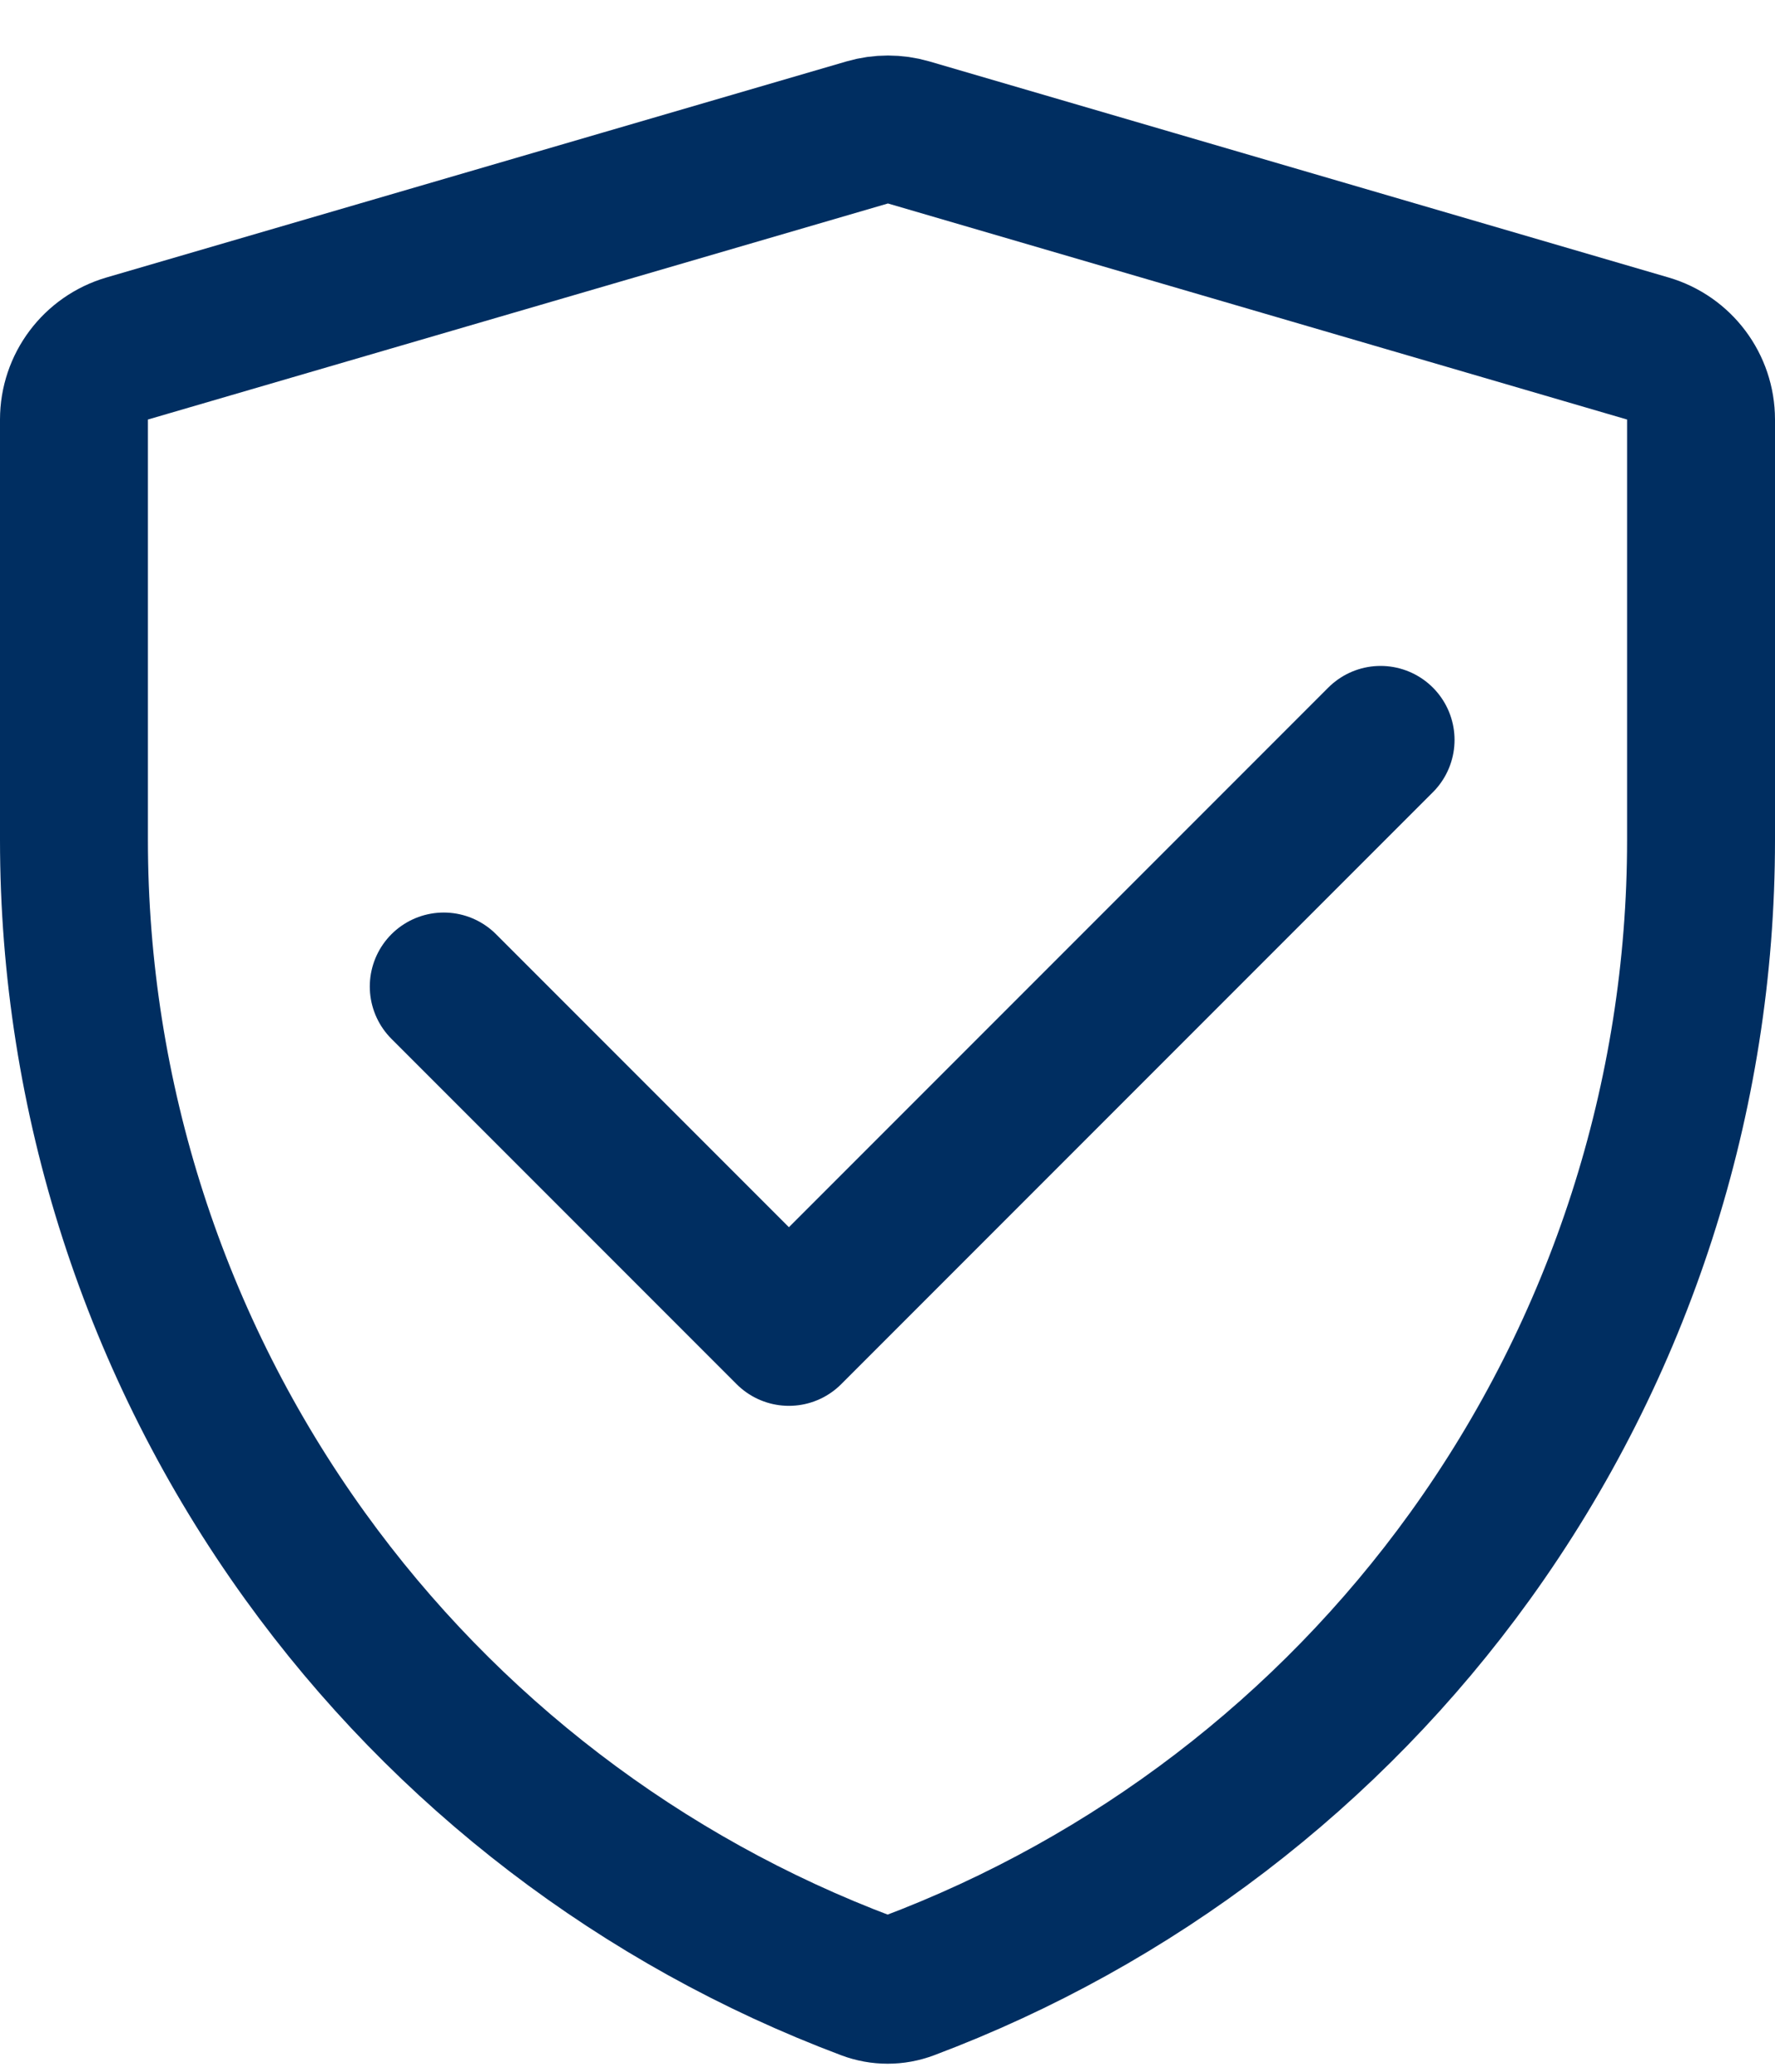 <svg width="24" height="28" viewBox="0 0 24 28" fill="none" xmlns="http://www.w3.org/2000/svg">
<path d="M1.72 4.71L11.726 1.79C11.909 1.737 12.103 1.737 12.286 1.79L22.28 4.71C22.707 4.835 23 5.226 23 5.67V11.356C23 14.828 21.907 18.213 19.877 21.03C17.969 23.677 15.323 25.696 12.278 26.841C12.1 26.908 11.904 26.908 11.726 26.841C8.679 25.696 6.033 23.676 4.125 21.029C2.093 18.211 1 14.826 1 11.352V5.67C1 5.226 1.293 4.835 1.72 4.71Z" stroke="#002E61" stroke-width="2"/>
<path d="M6 13.333L10.667 18L18.667 10" stroke="#002E61" stroke-width="2" stroke-linecap="round" stroke-linejoin="round"/>
</svg>
